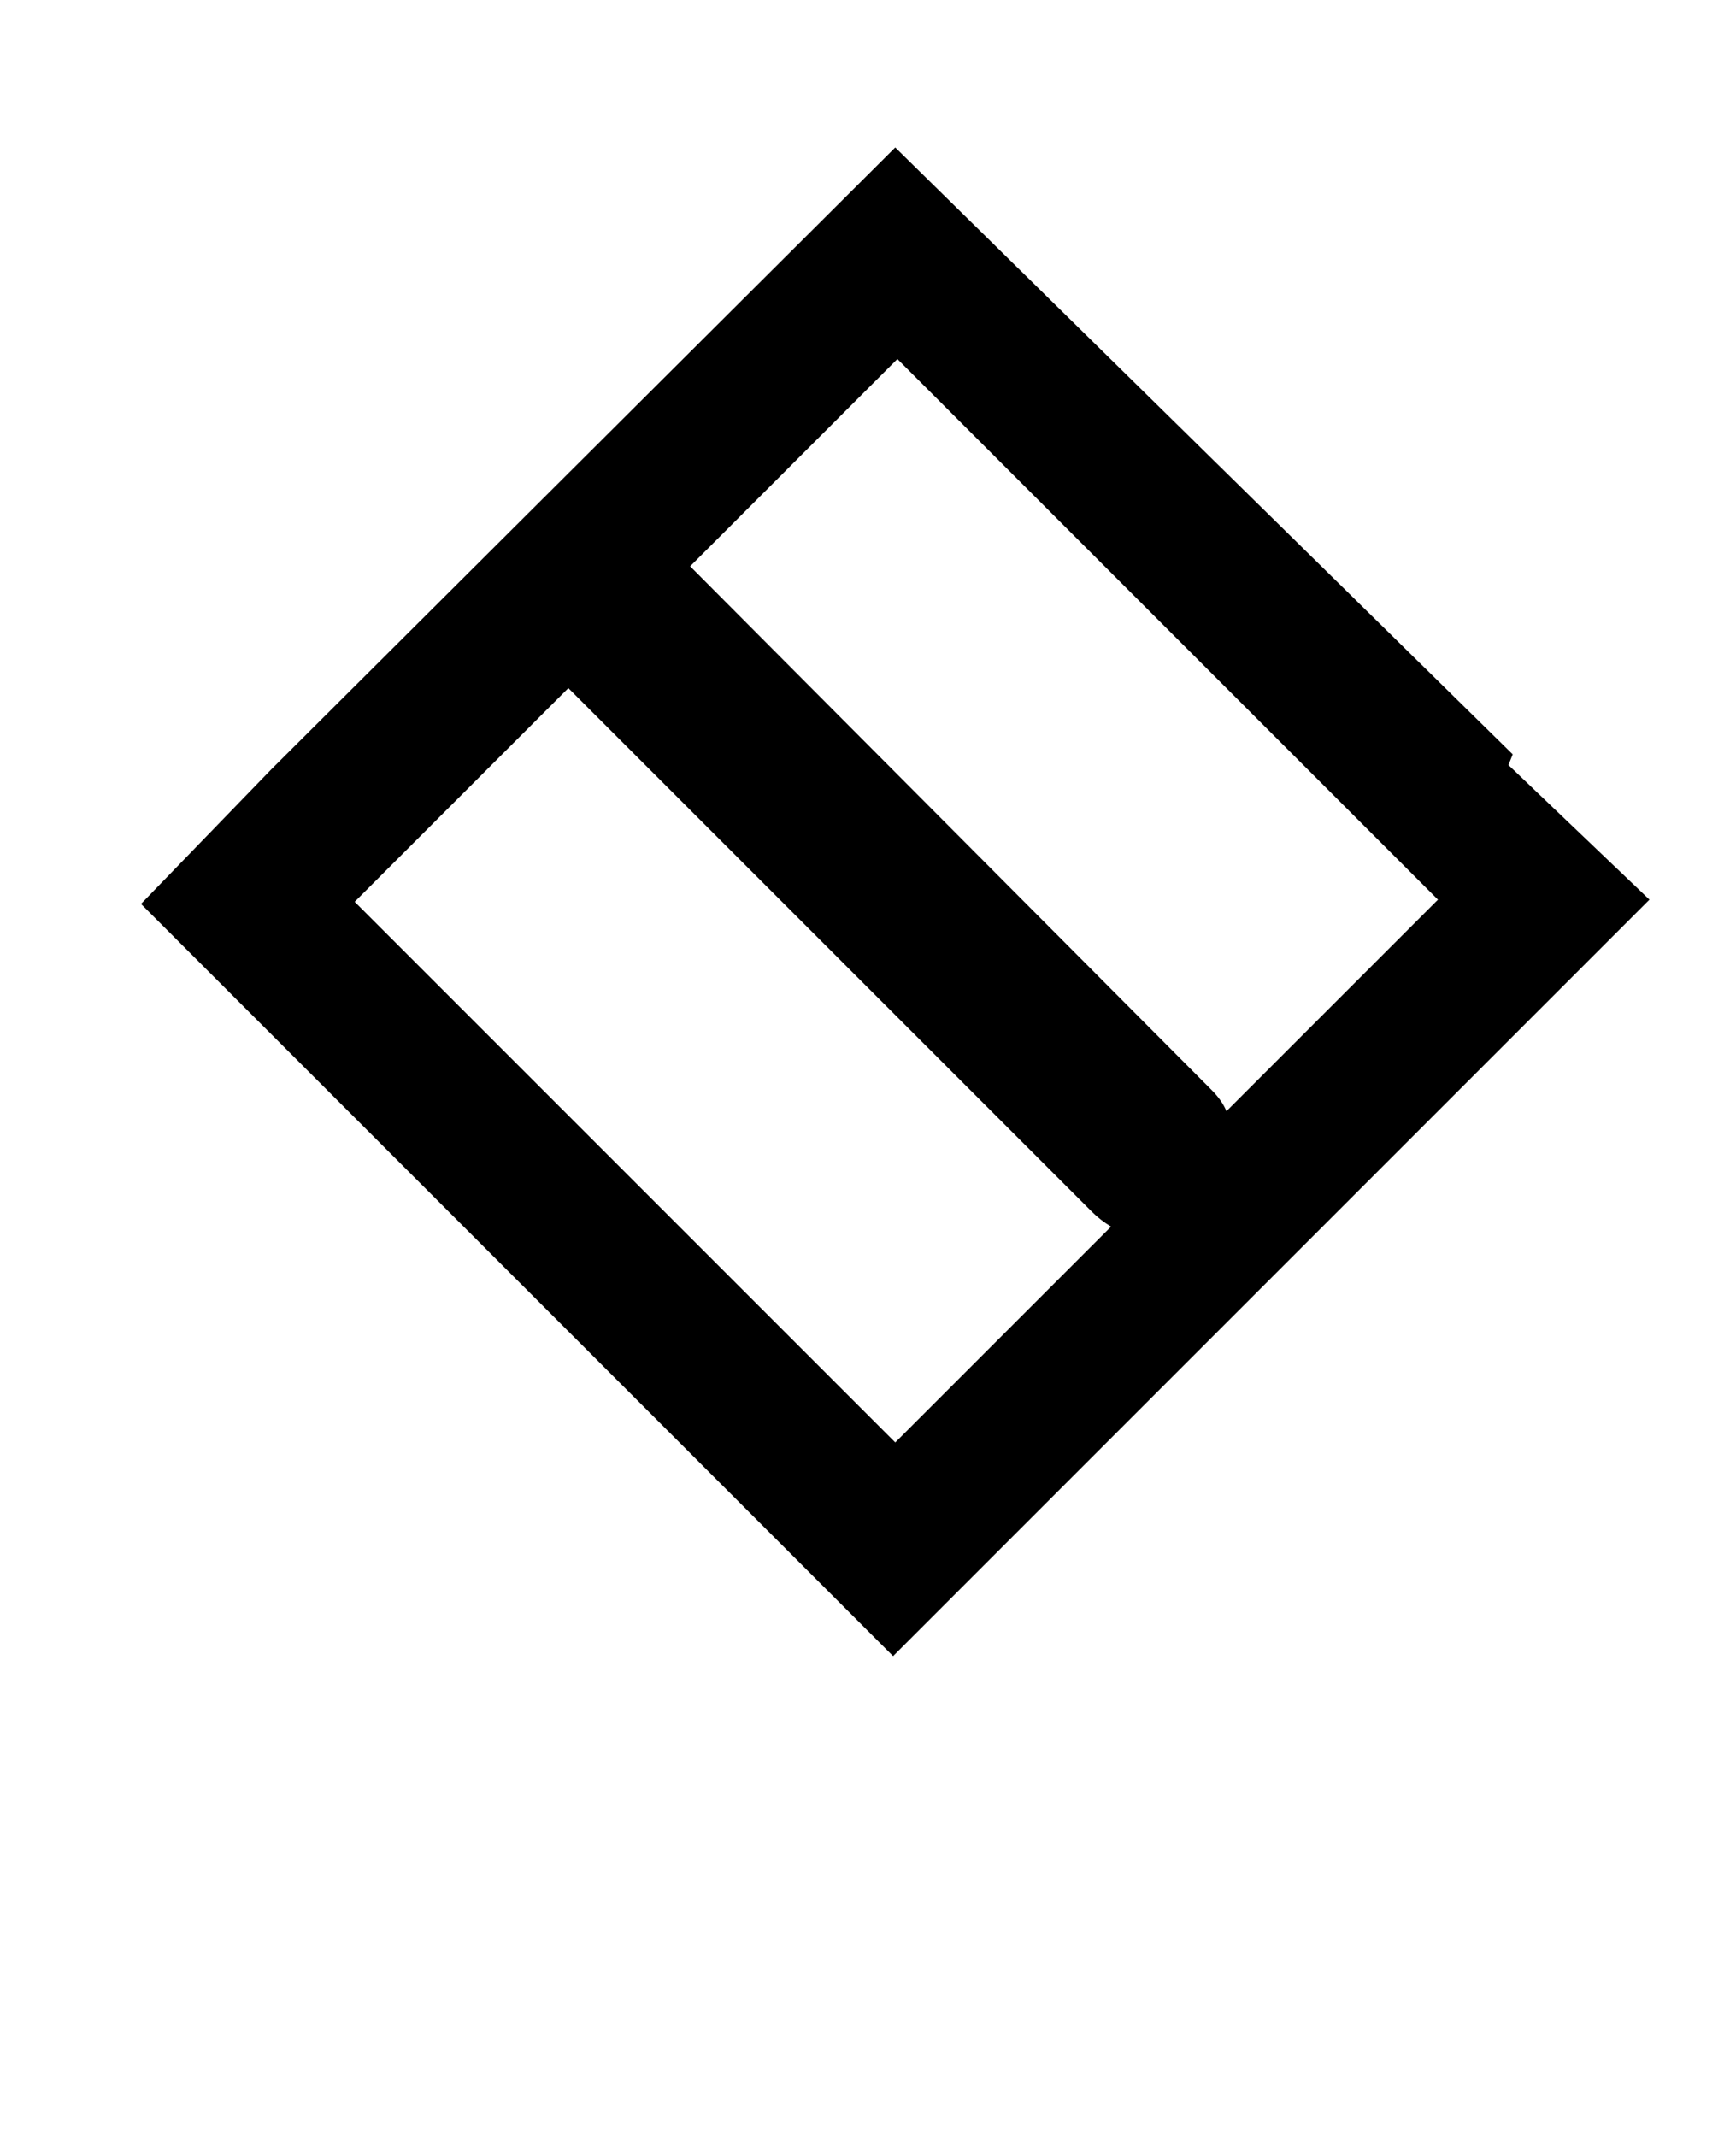 <!-- Generated by IcoMoon.io -->
<svg version="1.1" xmlns="http://www.w3.org/2000/svg" width="26" height="32" viewBox="0 0 26 32">
<title>Agrave</title>
<path d="M2.112 13.536l1.952-2.016 9.344-9.312 9.248 9.088-0.064 0.16 2.112 2.016-11.328 11.328zM16.64 18.368q-0.16-0.096-0.288-0.224l-7.84-7.84-3.2 3.2 8.096 8.096zM10.336 8.48l7.808 7.84q0.16 0.16 0.224 0.32l3.168-3.168-8.096-8.096z"></path>
</svg>
